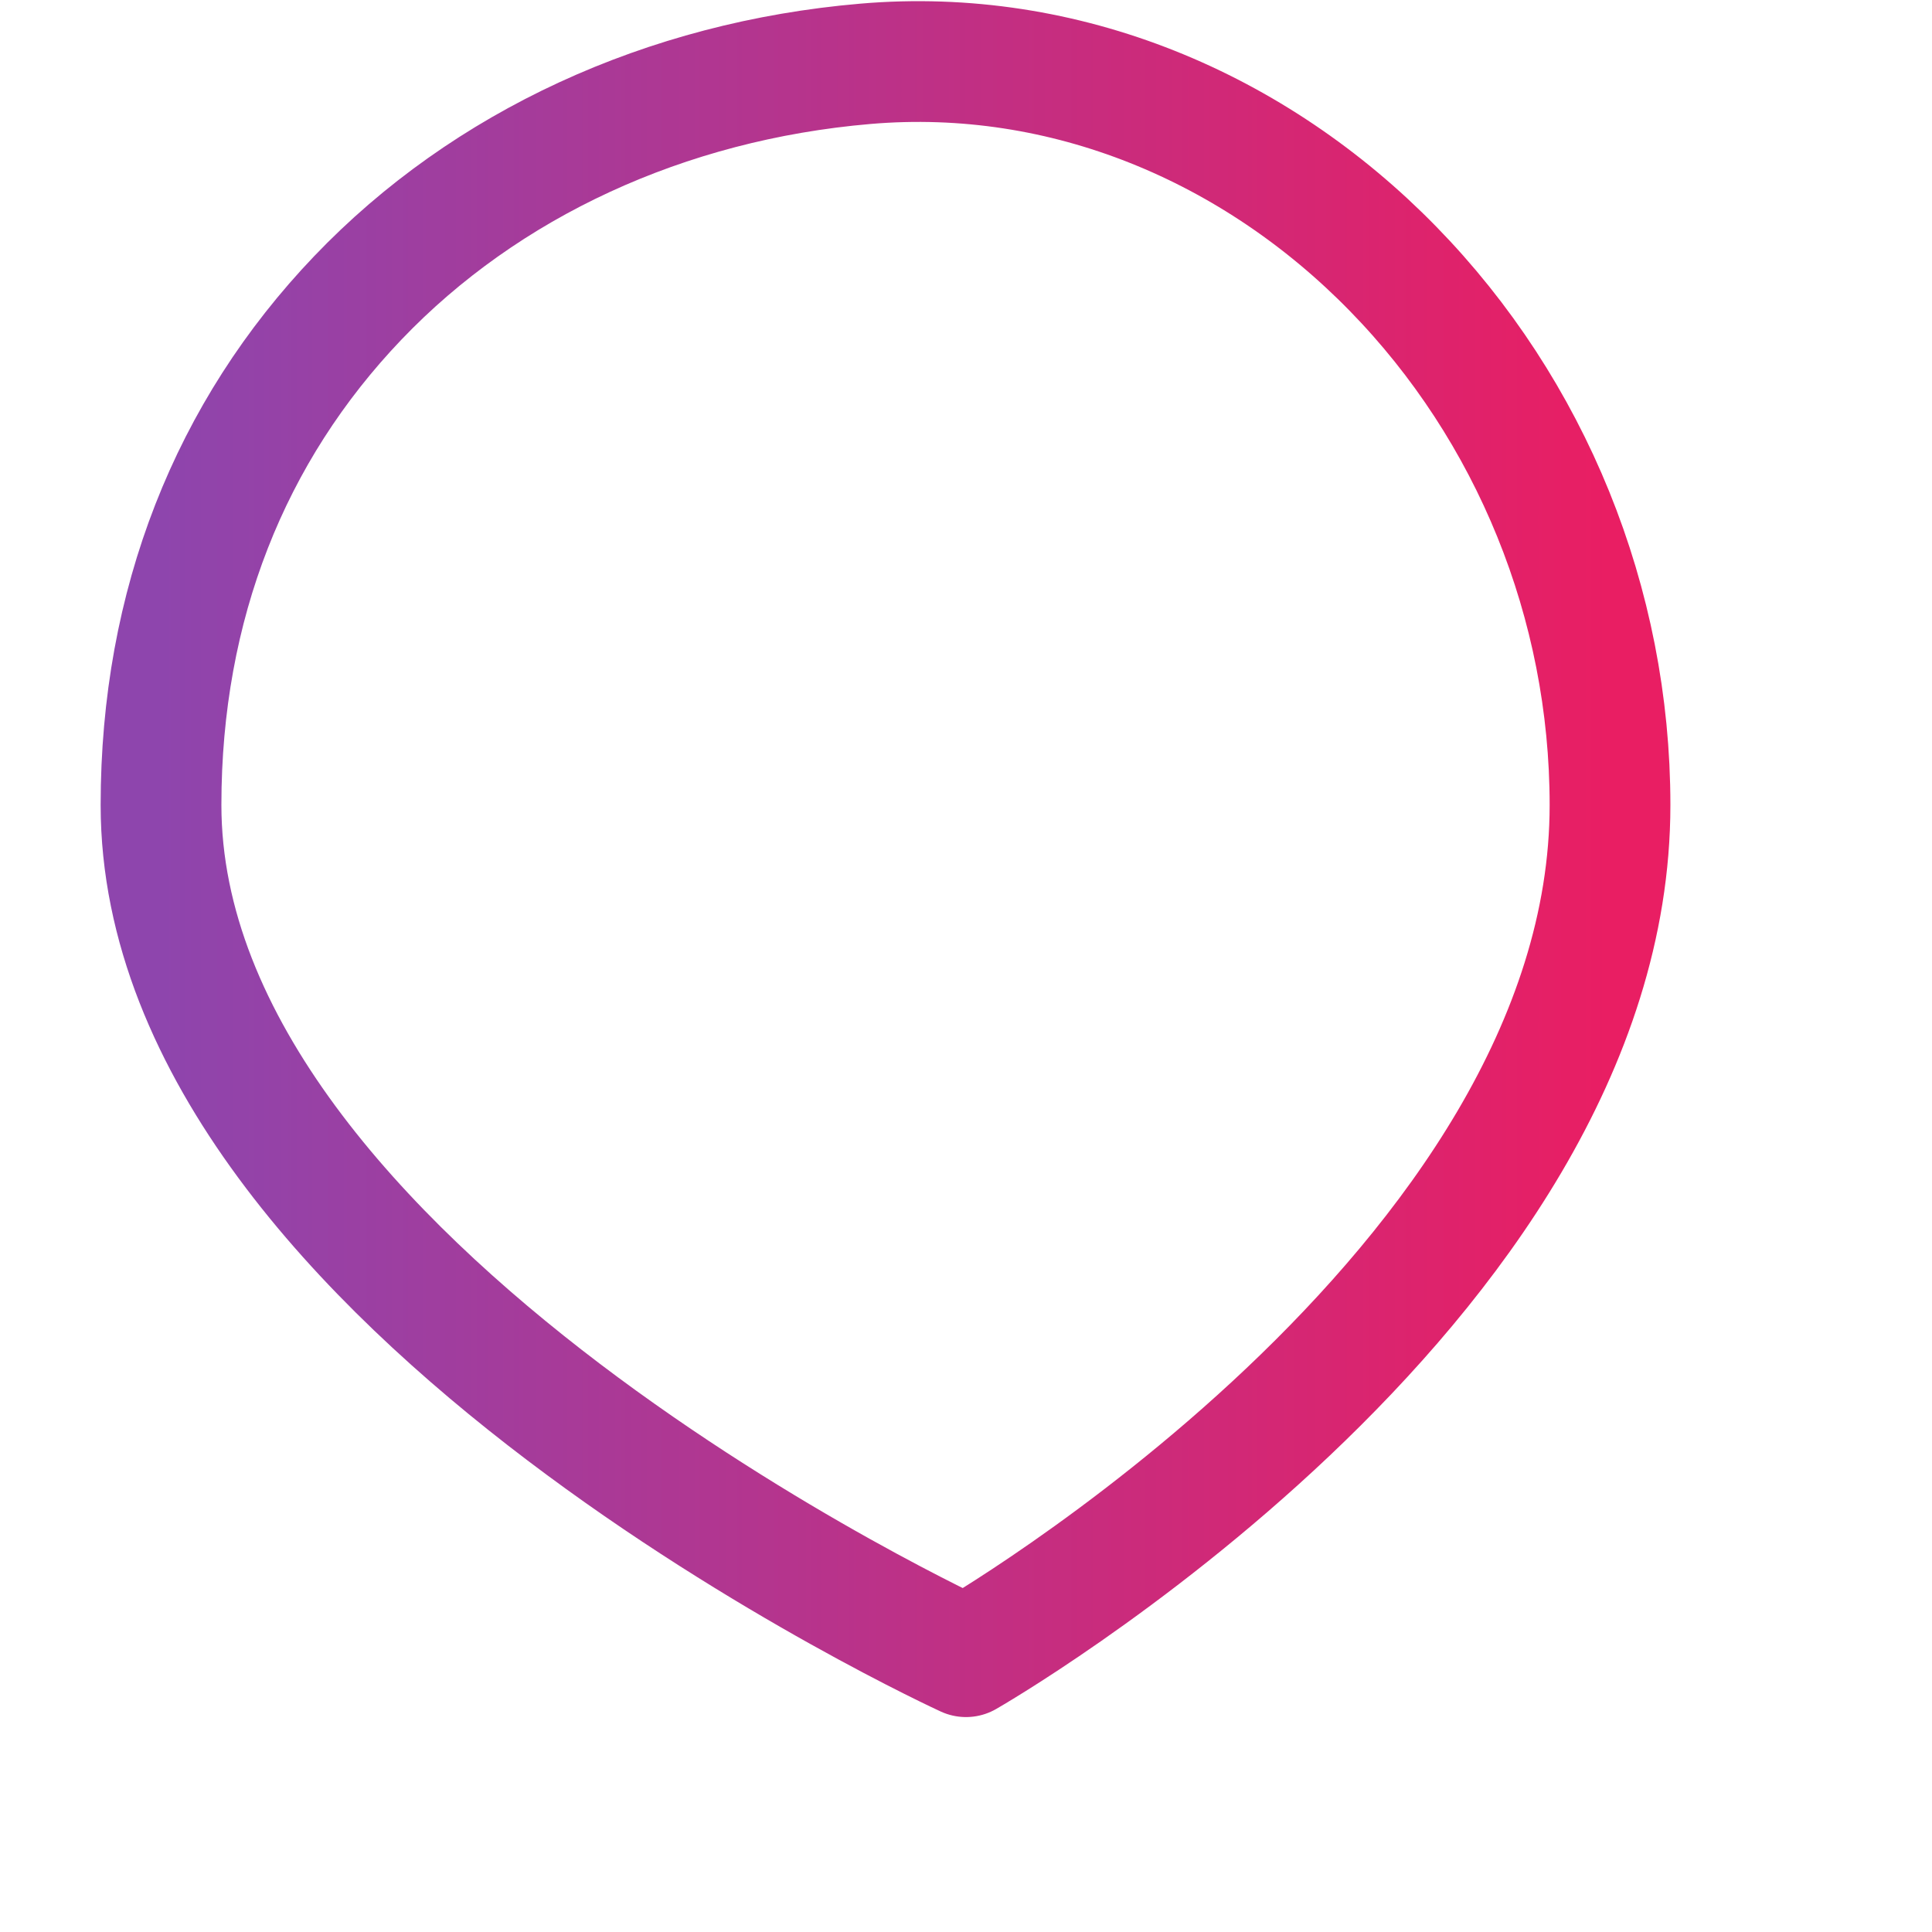 <svg width="64" height="64" viewBox="0 0 64 64" fill="none" xmlns="http://www.w3.org/2000/svg">
<path d="M32 54.88C32 54.88 53.334 42.667 53.334 26.667C53.334 19.982 50.715 13.579 46.142 8.9C41.57 4.22 35.286 1.547 28.667 2.114C22.047 2.68 16.084 5.44 11.854 9.867C7.624 14.293 5.334 20.033 5.334 26.667C5.334 42.667 32 54.88 32 54.88Z" stroke="url(#paint0_linear_1_2)" stroke-width="4" stroke-linecap="round" stroke-linejoin="round"/>
<defs>
<linearGradient id="paint0_linear_1_2" x1="5.334" y1="28.667" x2="53.334" y2="28.667" gradientUnits="userSpaceOnUse">
<stop stop-color="#8E45AD"/>
<stop offset="1" stop-color="#E91E63"/>
</linearGradient>
</defs>
</svg>